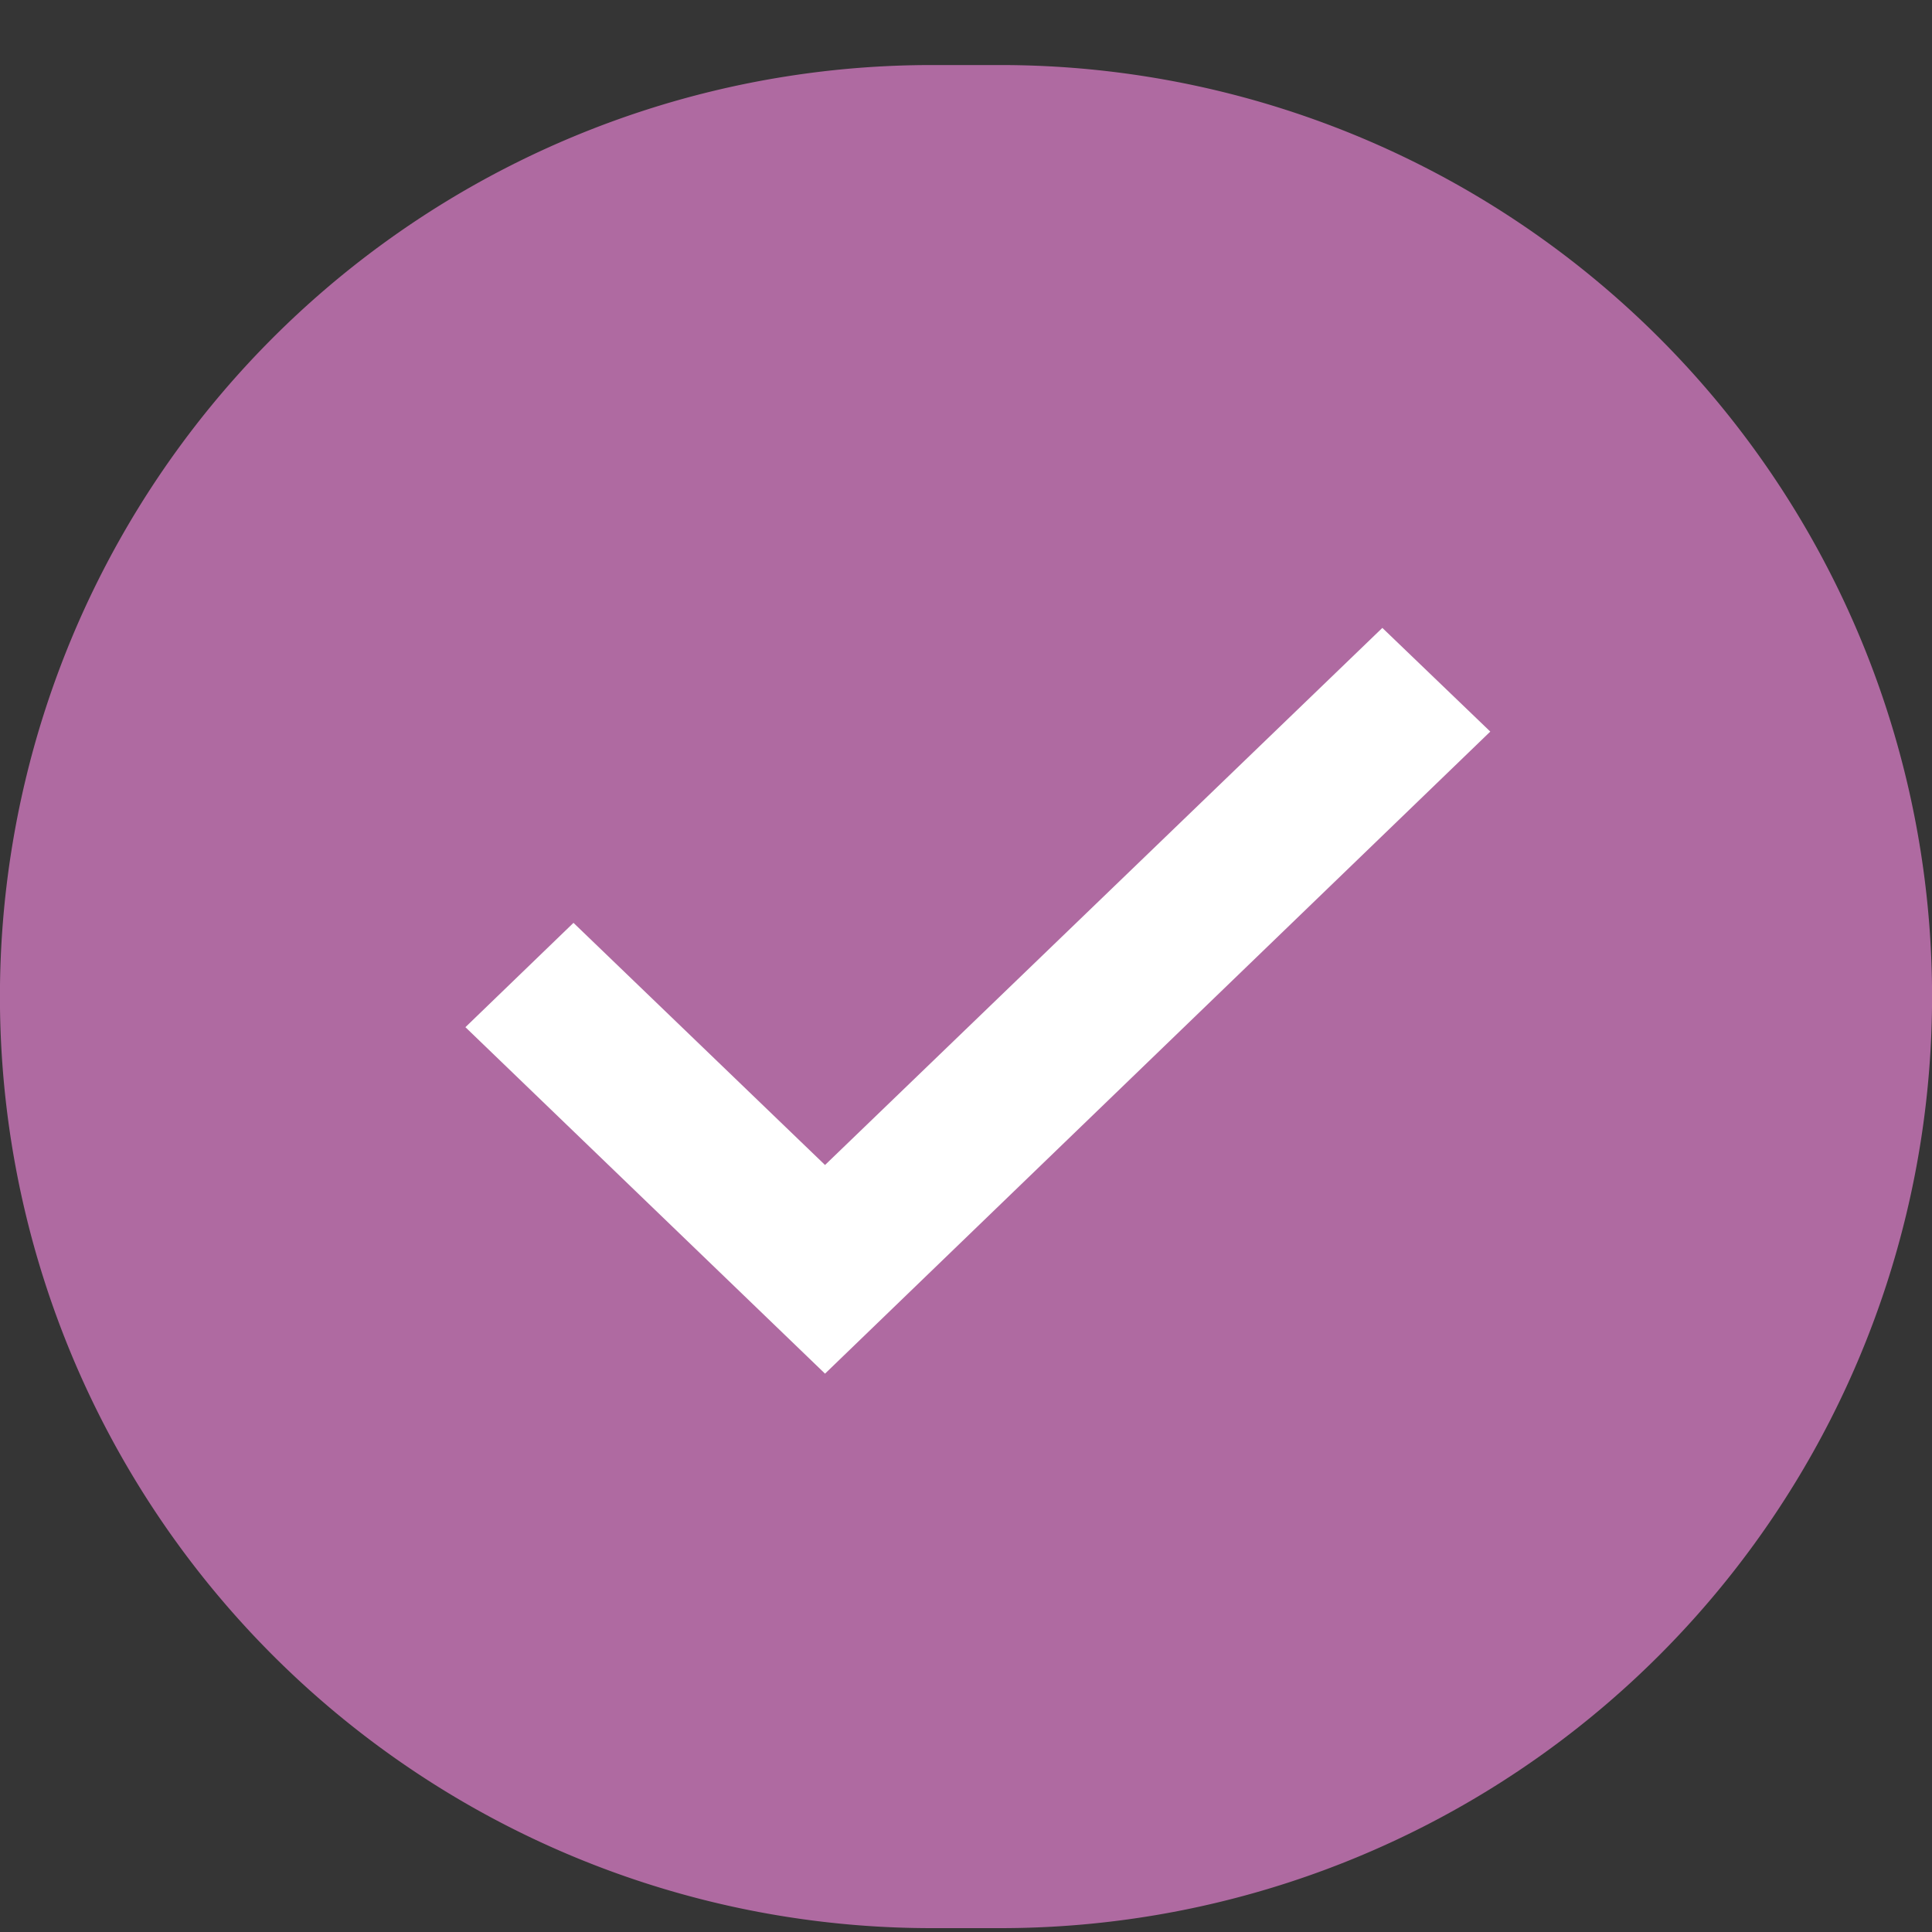 <svg id="icn_treatment.svg" xmlns="http://www.w3.org/2000/svg" width="30" height="30" viewBox="0 0 30 30">
  <rect x="0" y="0" width="30" height="30" fill="#333333" stroke="none"/>
  <defs>
    <style>
      .cls-1, .cls-3 {
        fill: #fff;
      }

      .cls-1 {
        opacity: 0.01;
      }

      .cls-2 {
        fill: #af6aa1;
      }

      .cls-2, .cls-3 {
        fill-rule: evenodd;
      }
    </style>
  </defs>
  <rect id="長方形_1721" data-name="長方形 1721" class="cls-1" width="30" height="30"/>
  <path id="長方形_1" data-name="長方形 1" class="cls-2" d="M892.464,7666.01h1.072a14.465,14.465,0,0,1,0,28.93h-1.072A14.465,14.465,0,0,1,892.464,7666.01Z" transform="translate(-878 -7665)"/>
  <path id="svg" class="cls-3" d="M890.811,7686.33l-5.584-5.38,1.678-1.62,3.906,3.76,8.654-8.34,1.676,1.61Z" transform="translate(-878 -7665)"/>
</svg>
